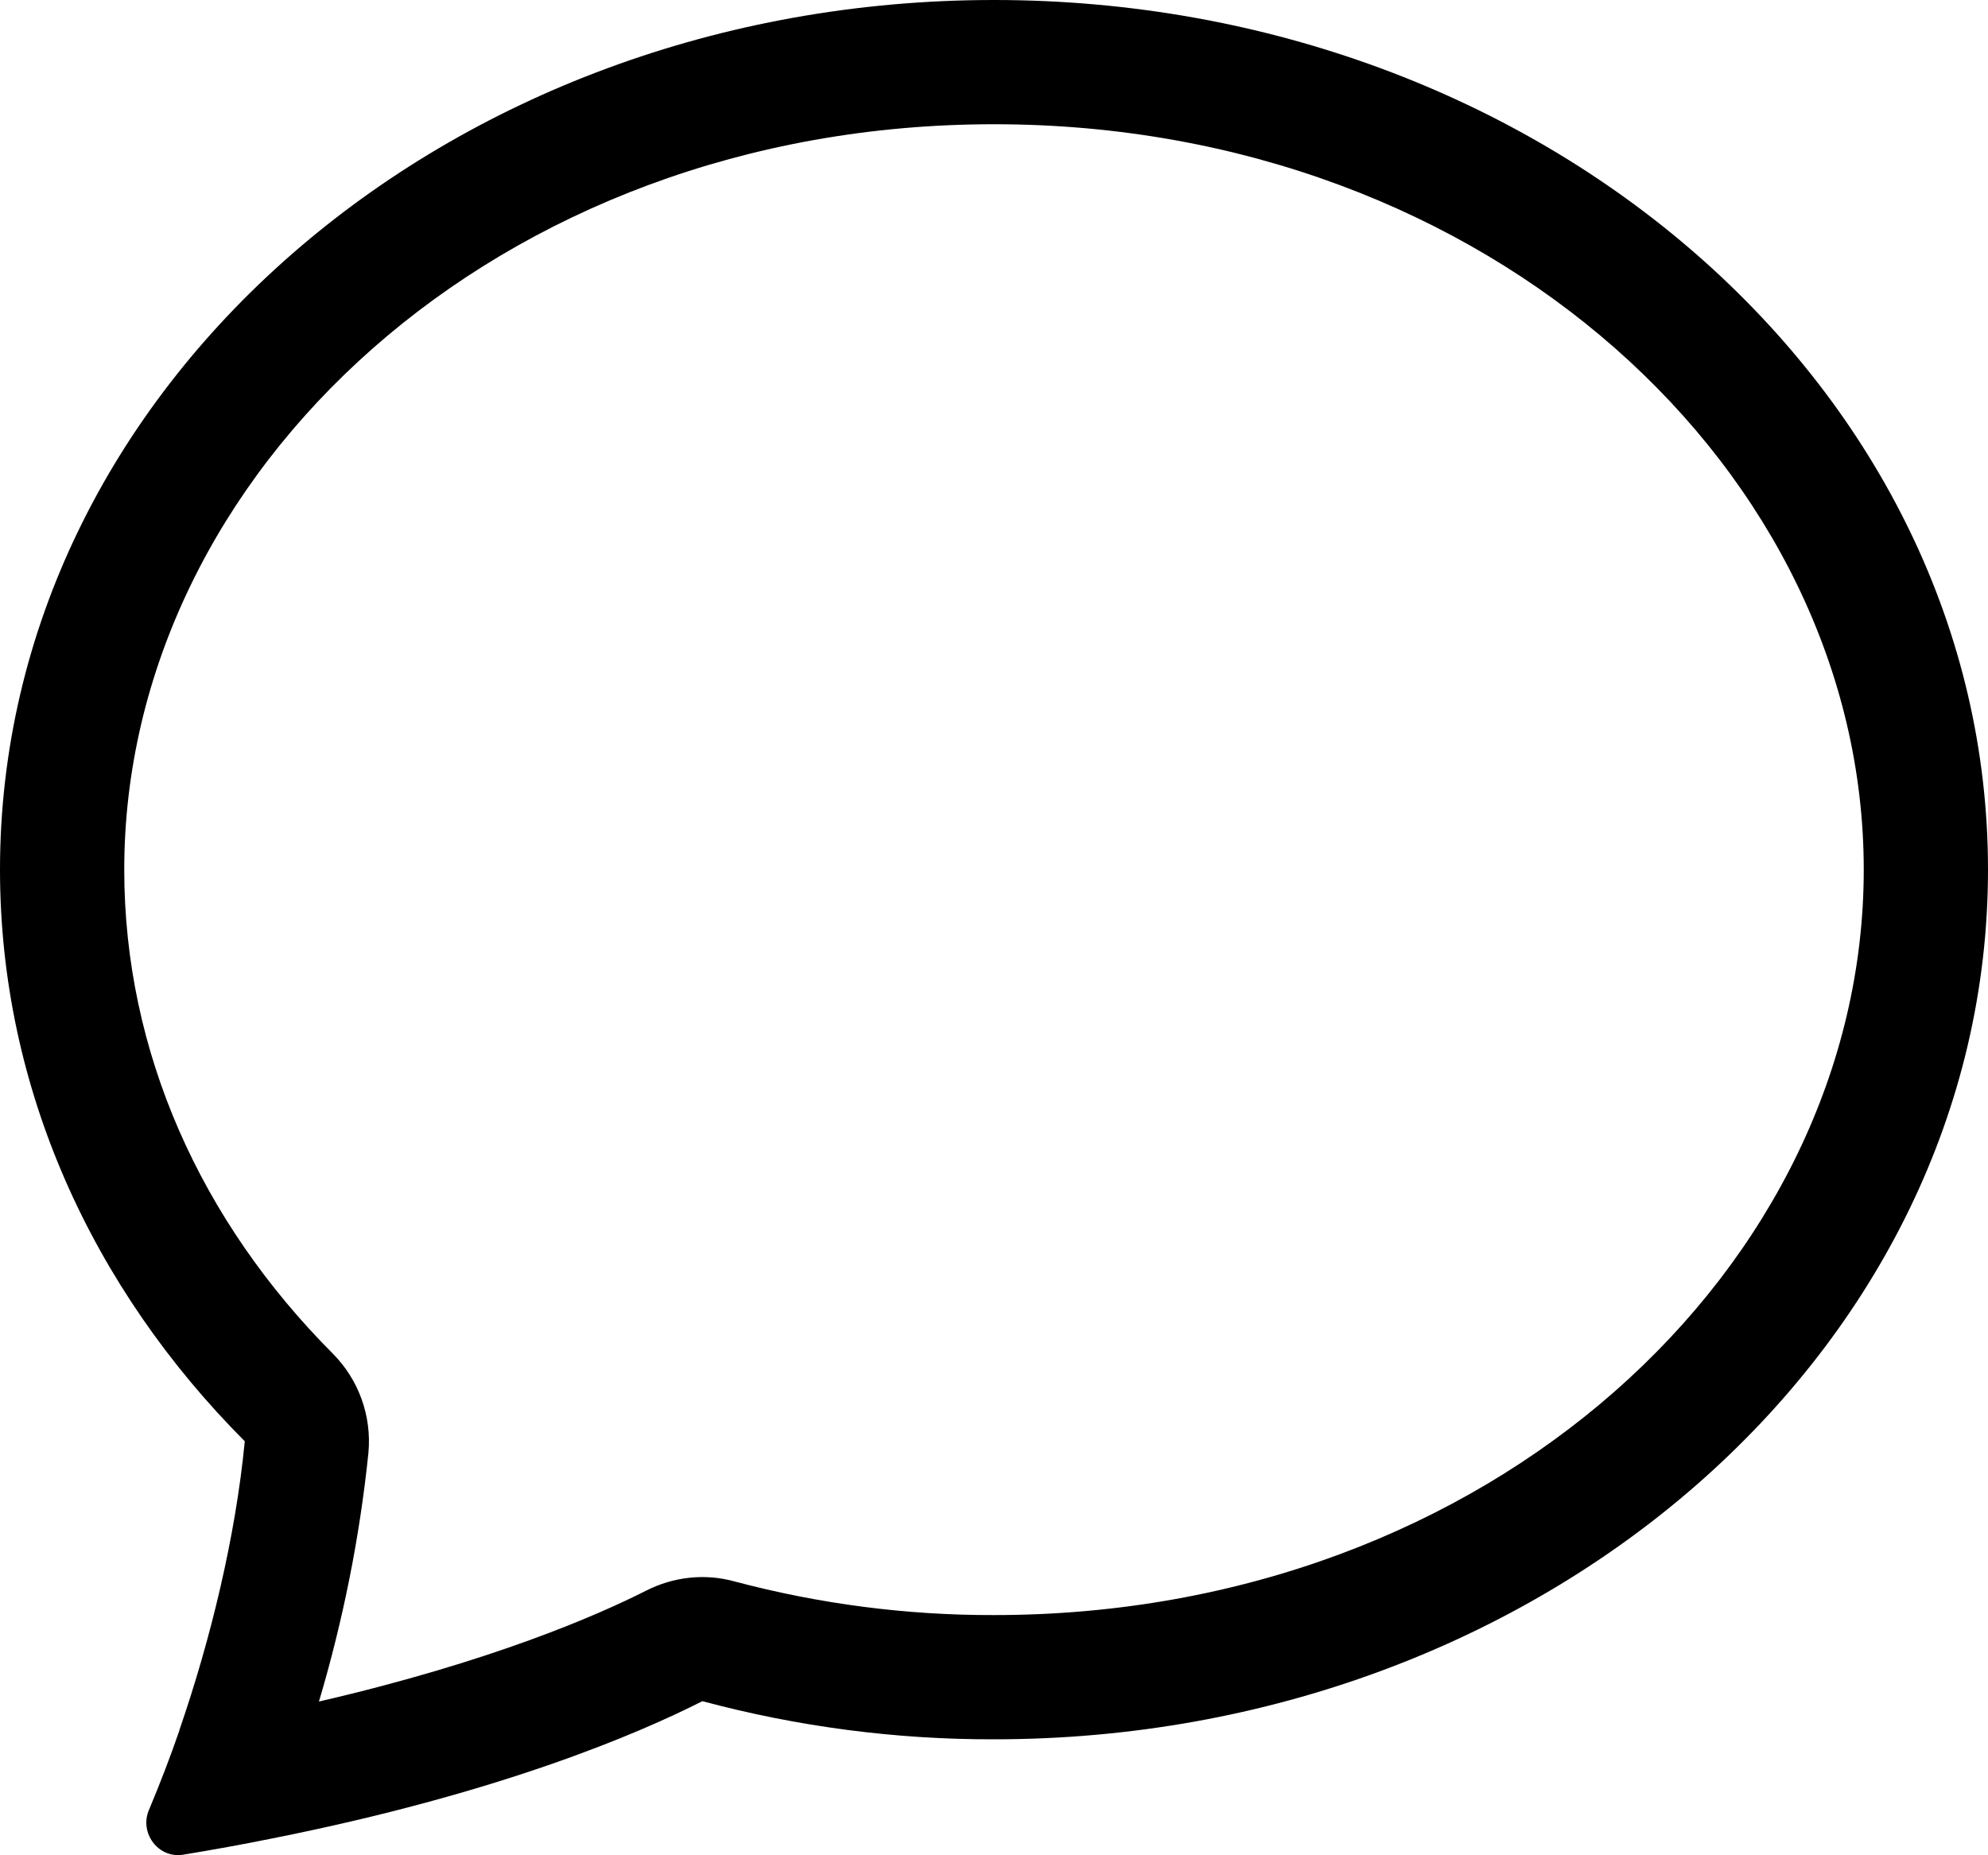 <?xml version="1.0" encoding="utf-8"?>
<!-- Generator: Adobe Illustrator 16.0.0, SVG Export Plug-In . SVG Version: 6.00 Build 0)  -->
<!DOCTYPE svg PUBLIC "-//W3C//DTD SVG 1.1//EN" "http://www.w3.org/Graphics/SVG/1.1/DTD/svg11.dtd">
<svg version="1.1" id="Layer_1" xmlns="http://www.w3.org/2000/svg" xmlns:xlink="http://www.w3.org/1999/xlink" x="0px" y="0px"
	 width="16px" height="14.932px" viewBox="0 1 16 14.932" enable-background="new 0 1 16 14.932" xml:space="preserve">
<path d="M2.678,11.895c0.21,0.211,0.315,0.504,0.287,0.801c-0.07,0.678-0.204,1.347-0.398,2c1.395-0.323,2.247-0.697,2.634-0.893
	c0.219-0.111,0.472-0.14,0.71-0.074C6.592,13.91,7.295,14.002,8,14c3.996,0,7-2.807,7-6c0-3.192-3.004-6-7-6S1,4.808,1,8
	C1,9.469,1.617,10.83,2.678,11.895 M2.185,15.799c-0.237,0.048-0.475,0.091-0.713,0.13c-0.2,0.031-0.352-0.177-0.273-0.361
	c0.088-0.21,0.17-0.422,0.244-0.637l0.003-0.012c0.248-0.72,0.45-1.548,0.524-2.318C0.743,11.37,0,9.76,0,8c0-3.866,3.582-7,8-7
	s8,3.134,8,7s-3.582,7-8,7c-0.792,0.002-1.582-0.102-2.347-0.307C5.133,14.957,4.014,15.436,2.185,15.799"/>
</svg>
